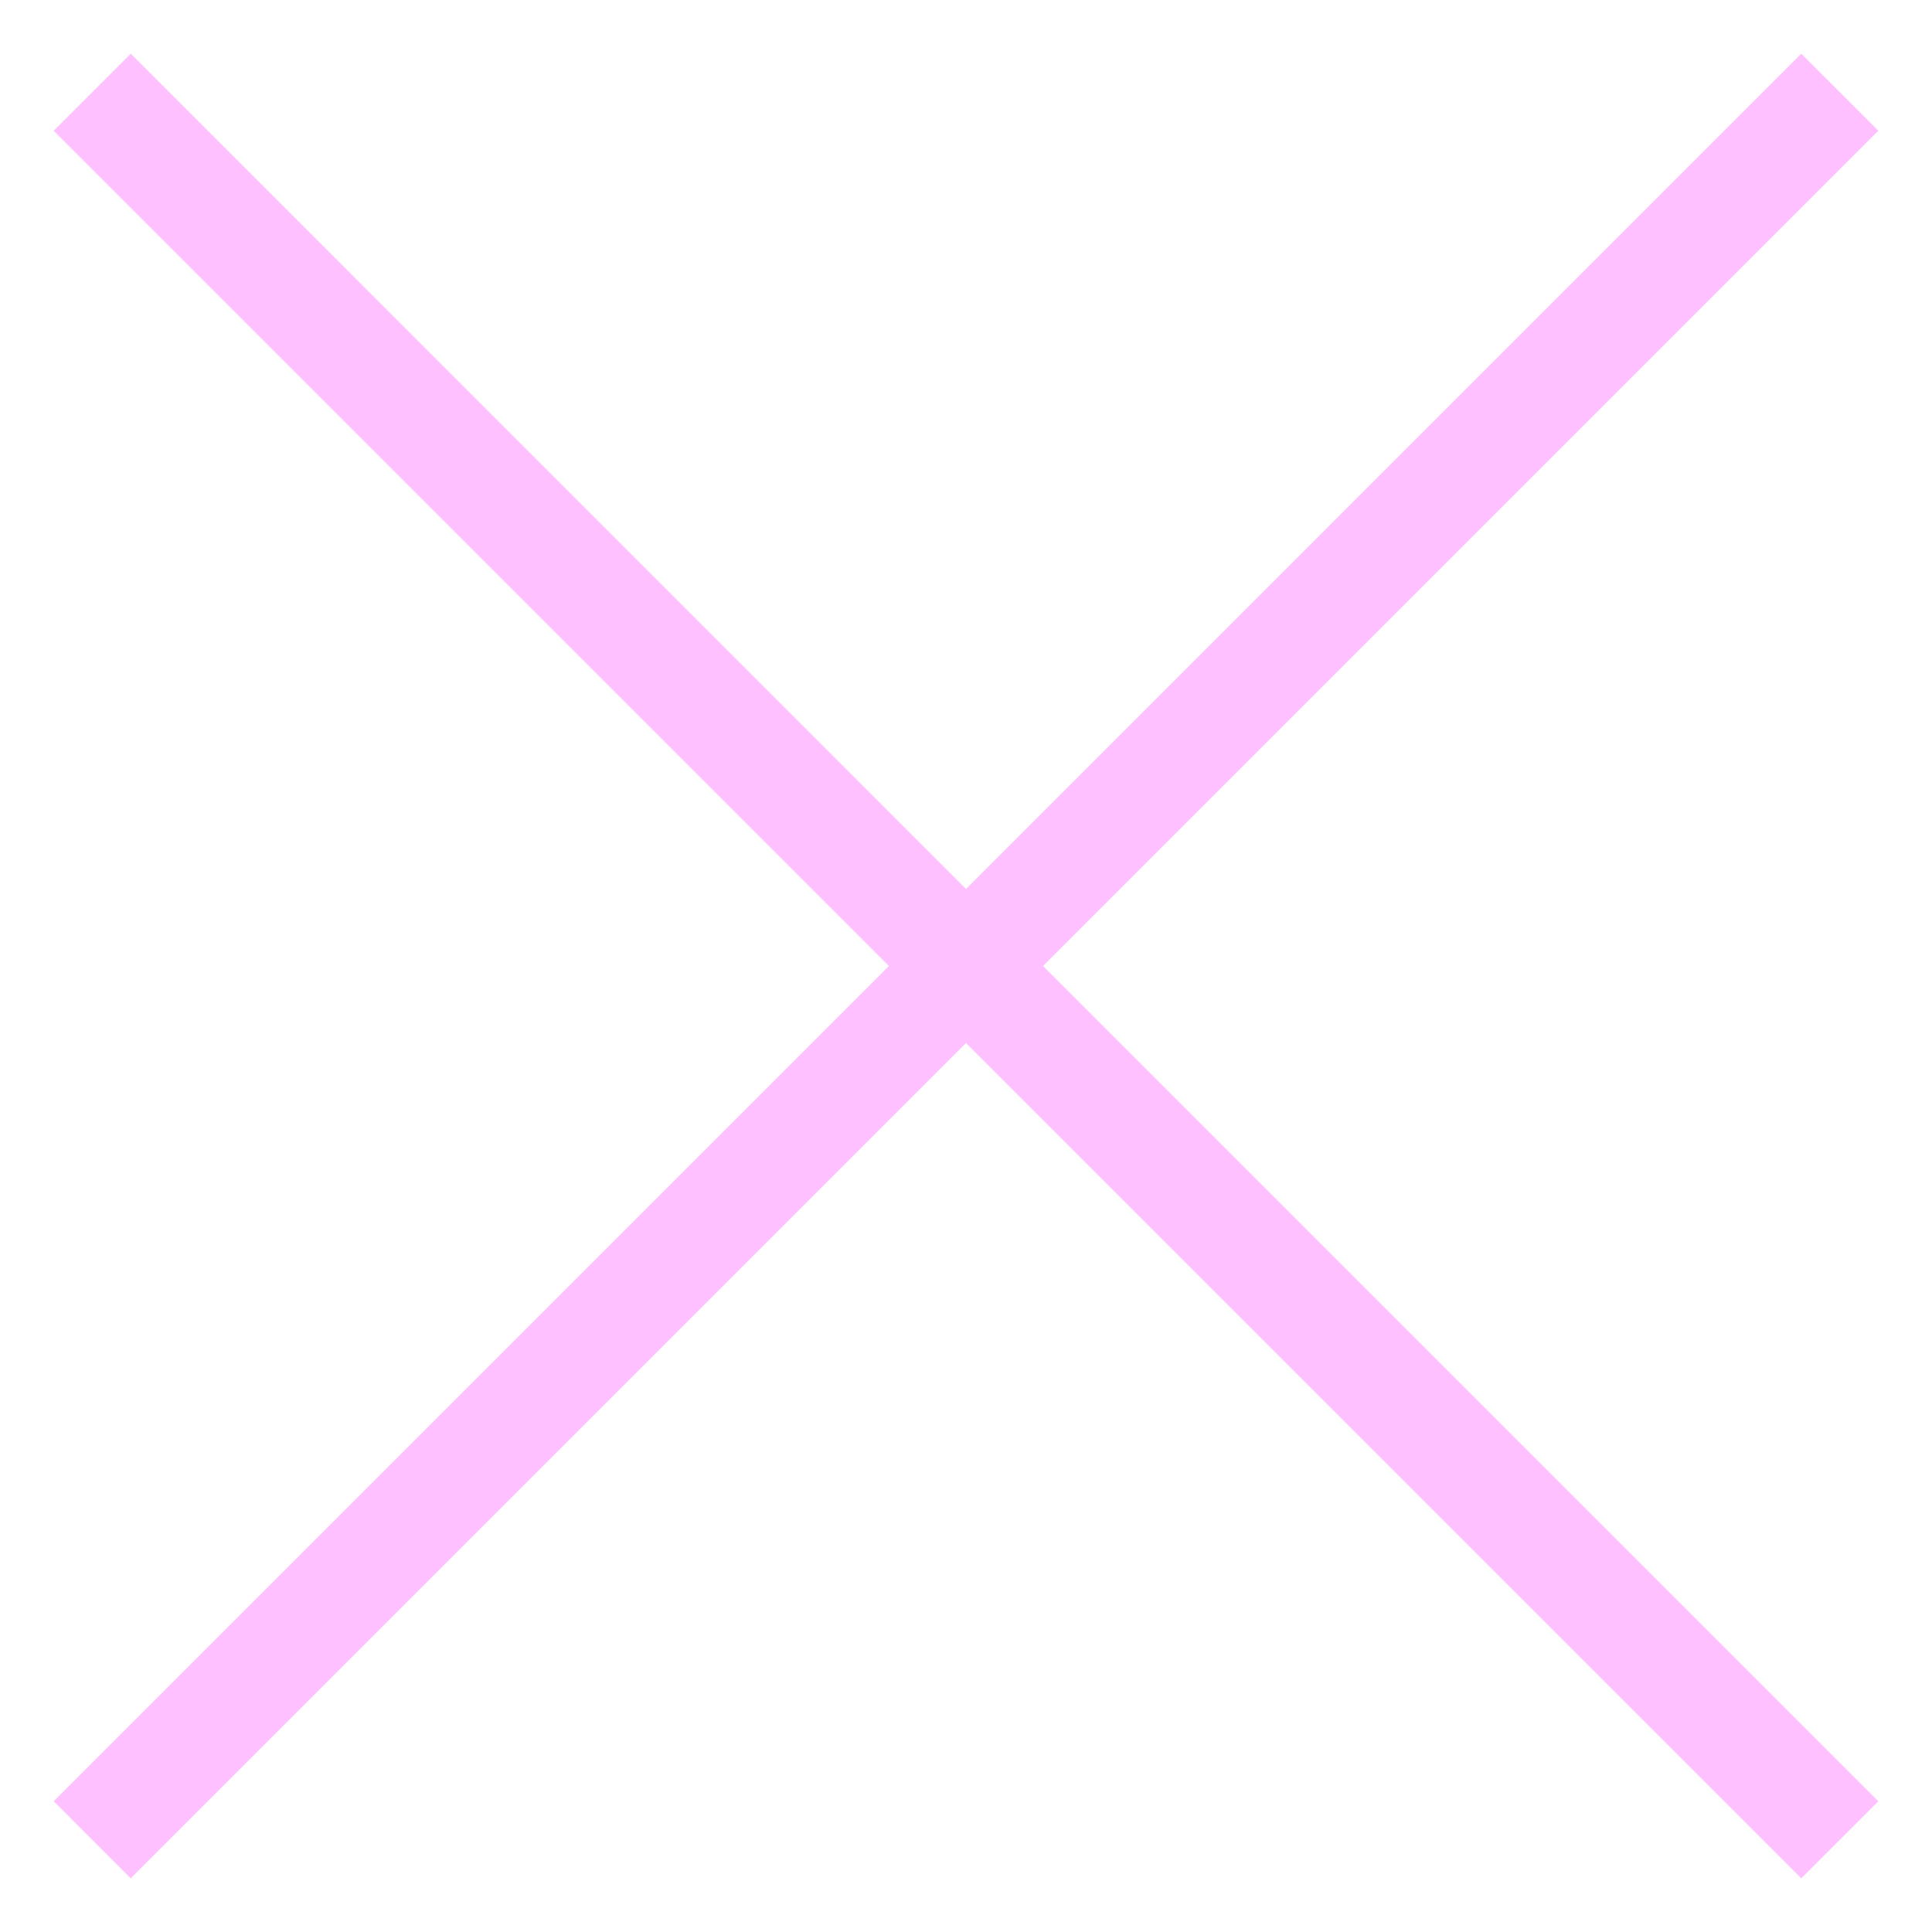 <svg width="36" height="36" viewBox="0 0 36 36" fill="none" xmlns="http://www.w3.org/2000/svg">
<path fill-rule="evenodd" clip-rule="evenodd" d="M16.563 18L1 33.563L2.436 35L18 19.436L33.564 35L35 33.564L19.436 18L35 2.436L33.563 1L18 16.564L2.437 1L1 2.437L16.563 18Z" fill="#FFC0FF"/>
</svg>
